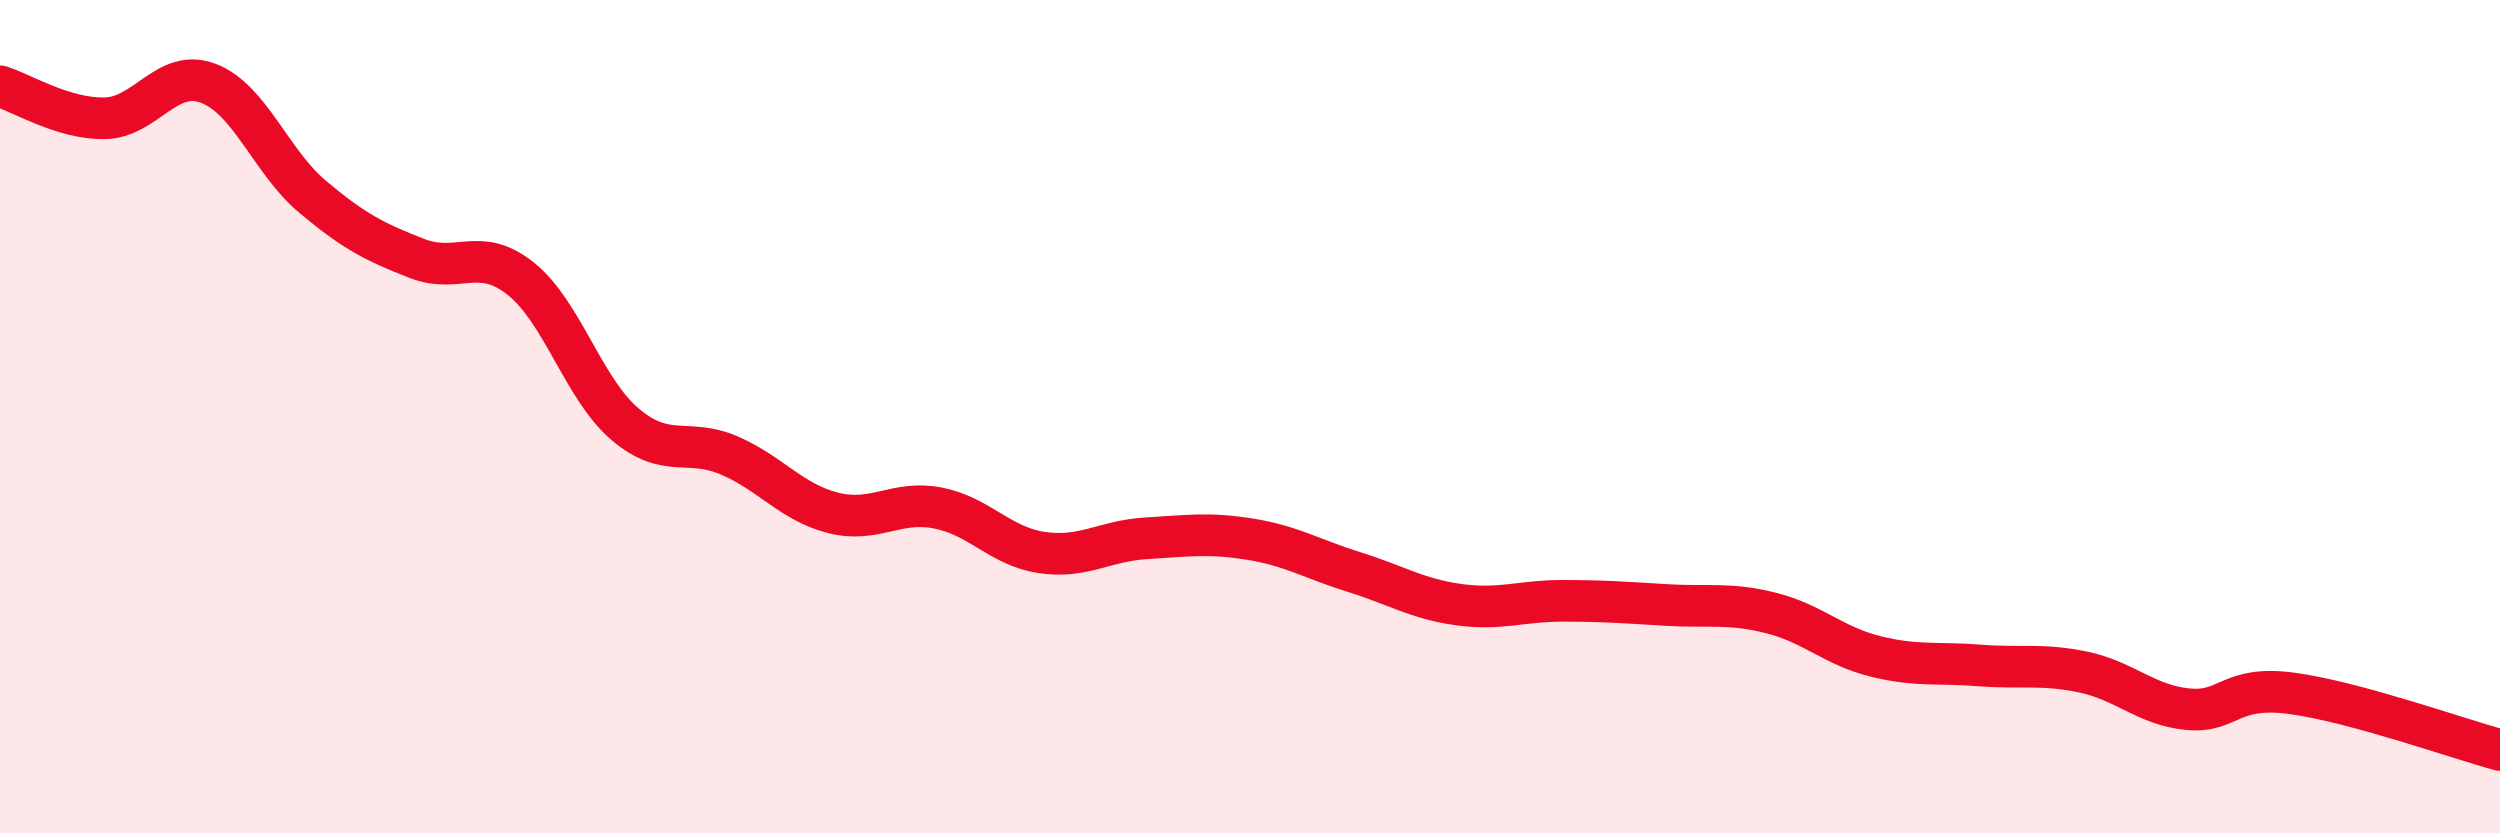 
    <svg width="60" height="20" viewBox="0 0 60 20" xmlns="http://www.w3.org/2000/svg">
      <path
        d="M 0,2.07 C 0.5,2.22 1.5,2.85 2.5,2.84 C 3.5,2.83 4,1.62 5,2 C 6,2.38 6.5,3.88 7.5,4.72 C 8.5,5.56 9,5.81 10,6.2 C 11,6.59 11.5,5.89 12.5,6.69 C 13.5,7.49 14,9.33 15,10.18 C 16,11.03 16.5,10.5 17.5,10.93 C 18.5,11.36 19,12.06 20,12.31 C 21,12.56 21.5,12 22.5,12.19 C 23.5,12.38 24,13.11 25,13.26 C 26,13.41 26.5,12.98 27.5,12.92 C 28.5,12.86 29,12.78 30,12.94 C 31,13.1 31.5,13.42 32.5,13.73 C 33.5,14.04 34,14.37 35,14.51 C 36,14.65 36.5,14.42 37.5,14.42 C 38.5,14.42 39,14.46 40,14.52 C 41,14.58 41.5,14.46 42.5,14.71 C 43.5,14.96 44,15.5 45,15.75 C 46,16 46.5,15.89 47.5,15.97 C 48.5,16.05 49,15.92 50,16.13 C 51,16.34 51.5,16.92 52.5,17.02 C 53.5,17.12 53.5,16.44 55,16.64 C 56.5,16.84 59,17.73 60,18L60 20L0 20Z"
        fill="#EB0A25"
        opacity="0.1"
        stroke-linecap="round"
        stroke-linejoin="round"
      />
      <path
        d="M 0,2.07 C 0.5,2.22 1.5,2.85 2.5,2.84 C 3.5,2.83 4,1.62 5,2 C 6,2.38 6.5,3.88 7.5,4.72 C 8.5,5.56 9,5.81 10,6.2 C 11,6.59 11.5,5.89 12.5,6.69 C 13.5,7.49 14,9.33 15,10.18 C 16,11.03 16.5,10.5 17.5,10.93 C 18.5,11.36 19,12.06 20,12.31 C 21,12.56 21.5,12 22.5,12.19 C 23.5,12.38 24,13.11 25,13.26 C 26,13.41 26.5,12.98 27.5,12.92 C 28.5,12.86 29,12.78 30,12.94 C 31,13.1 31.5,13.42 32.5,13.73 C 33.5,14.04 34,14.37 35,14.51 C 36,14.65 36.5,14.42 37.5,14.42 C 38.5,14.42 39,14.46 40,14.52 C 41,14.58 41.5,14.46 42.5,14.71 C 43.5,14.96 44,15.5 45,15.75 C 46,16 46.5,15.89 47.5,15.97 C 48.5,16.05 49,15.92 50,16.13 C 51,16.34 51.5,16.92 52.5,17.02 C 53.5,17.12 53.5,16.44 55,16.64 C 56.5,16.84 59,17.73 60,18"
        stroke="#EB0A25"
        stroke-width="1"
        fill="none"
        stroke-linecap="round"
        stroke-linejoin="round"
      />
    </svg>
  